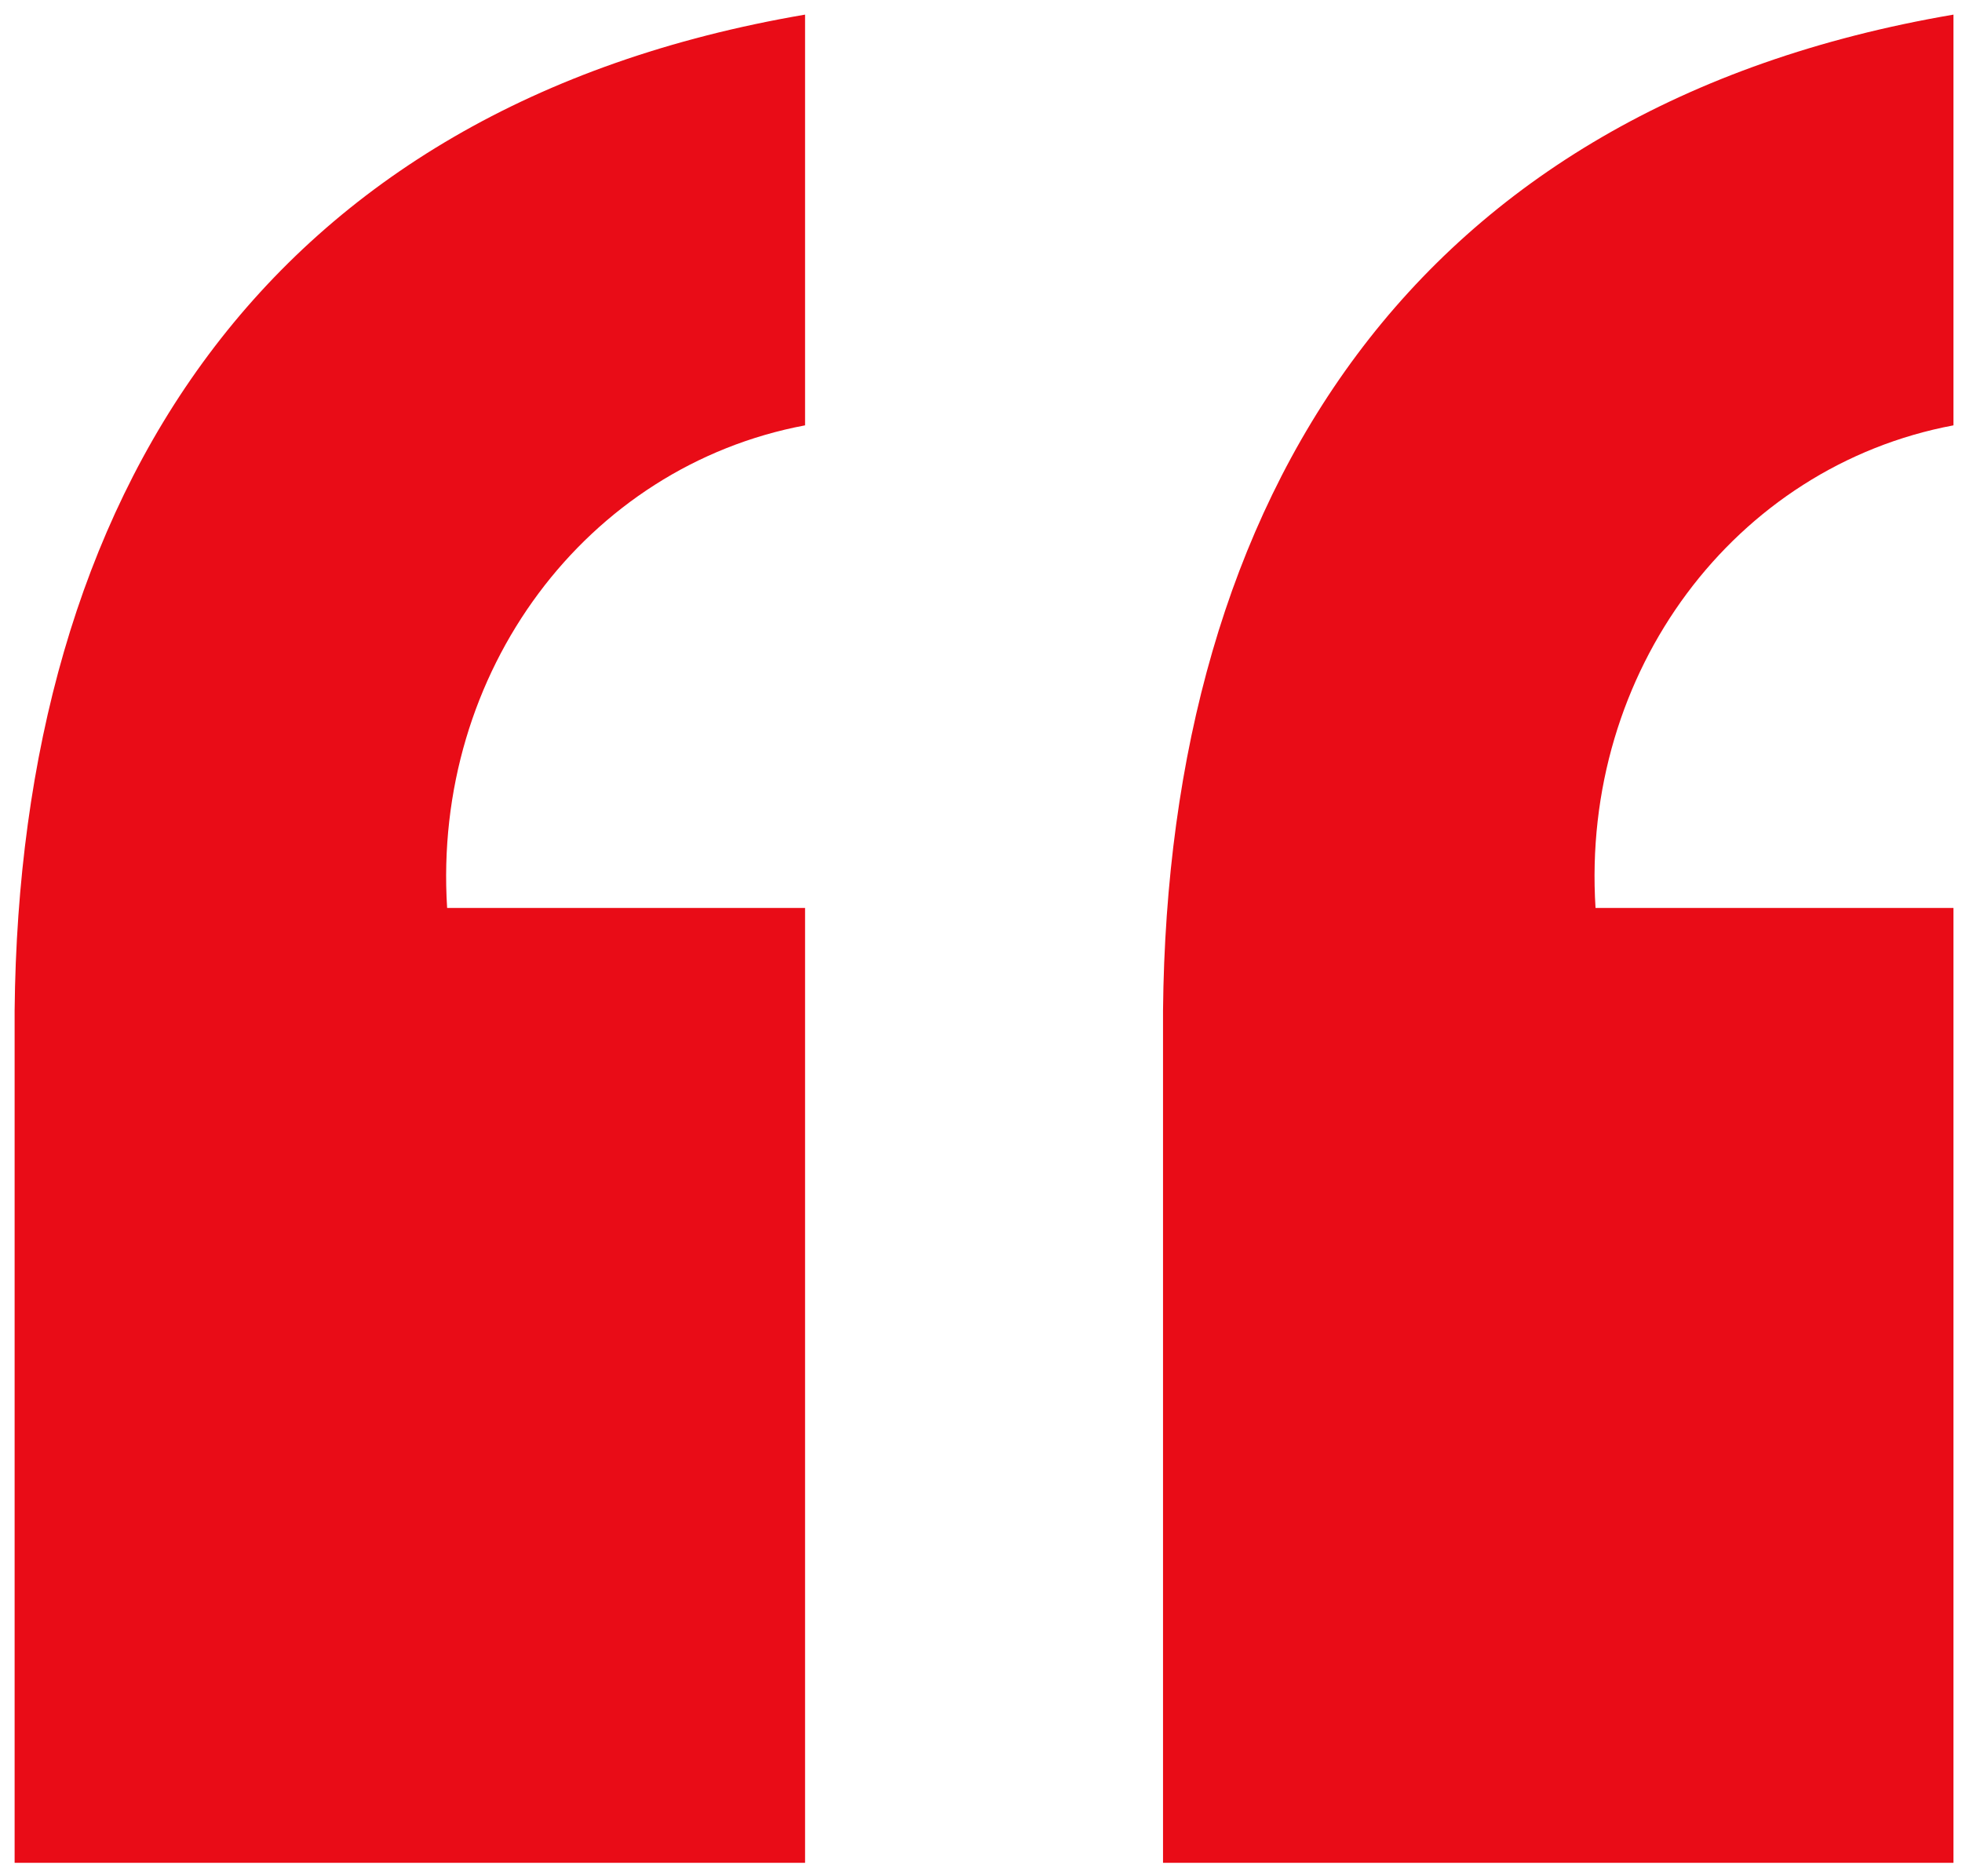 <svg width="115" height="110" viewBox="0 0 115 110" fill="none" xmlns="http://www.w3.org/2000/svg">
<path d="M47.188 53.23L26.208 53.23C25.334 39.384 34.367 27.345 47.188 24.937L47.188 0.857C15.427 6.275 1.149 29.151 0.857 59.25L0.857 109.214L47.188 109.214L47.188 53.23ZM114.5 53.23L93.52 53.23C92.646 39.384 101.679 27.345 114.5 24.937L114.5 0.857C82.738 6.275 68.46 29.151 68.169 59.25L68.169 109.214L114.5 109.214L114.5 53.23Z" fill="#E90C17"/>
</svg>
